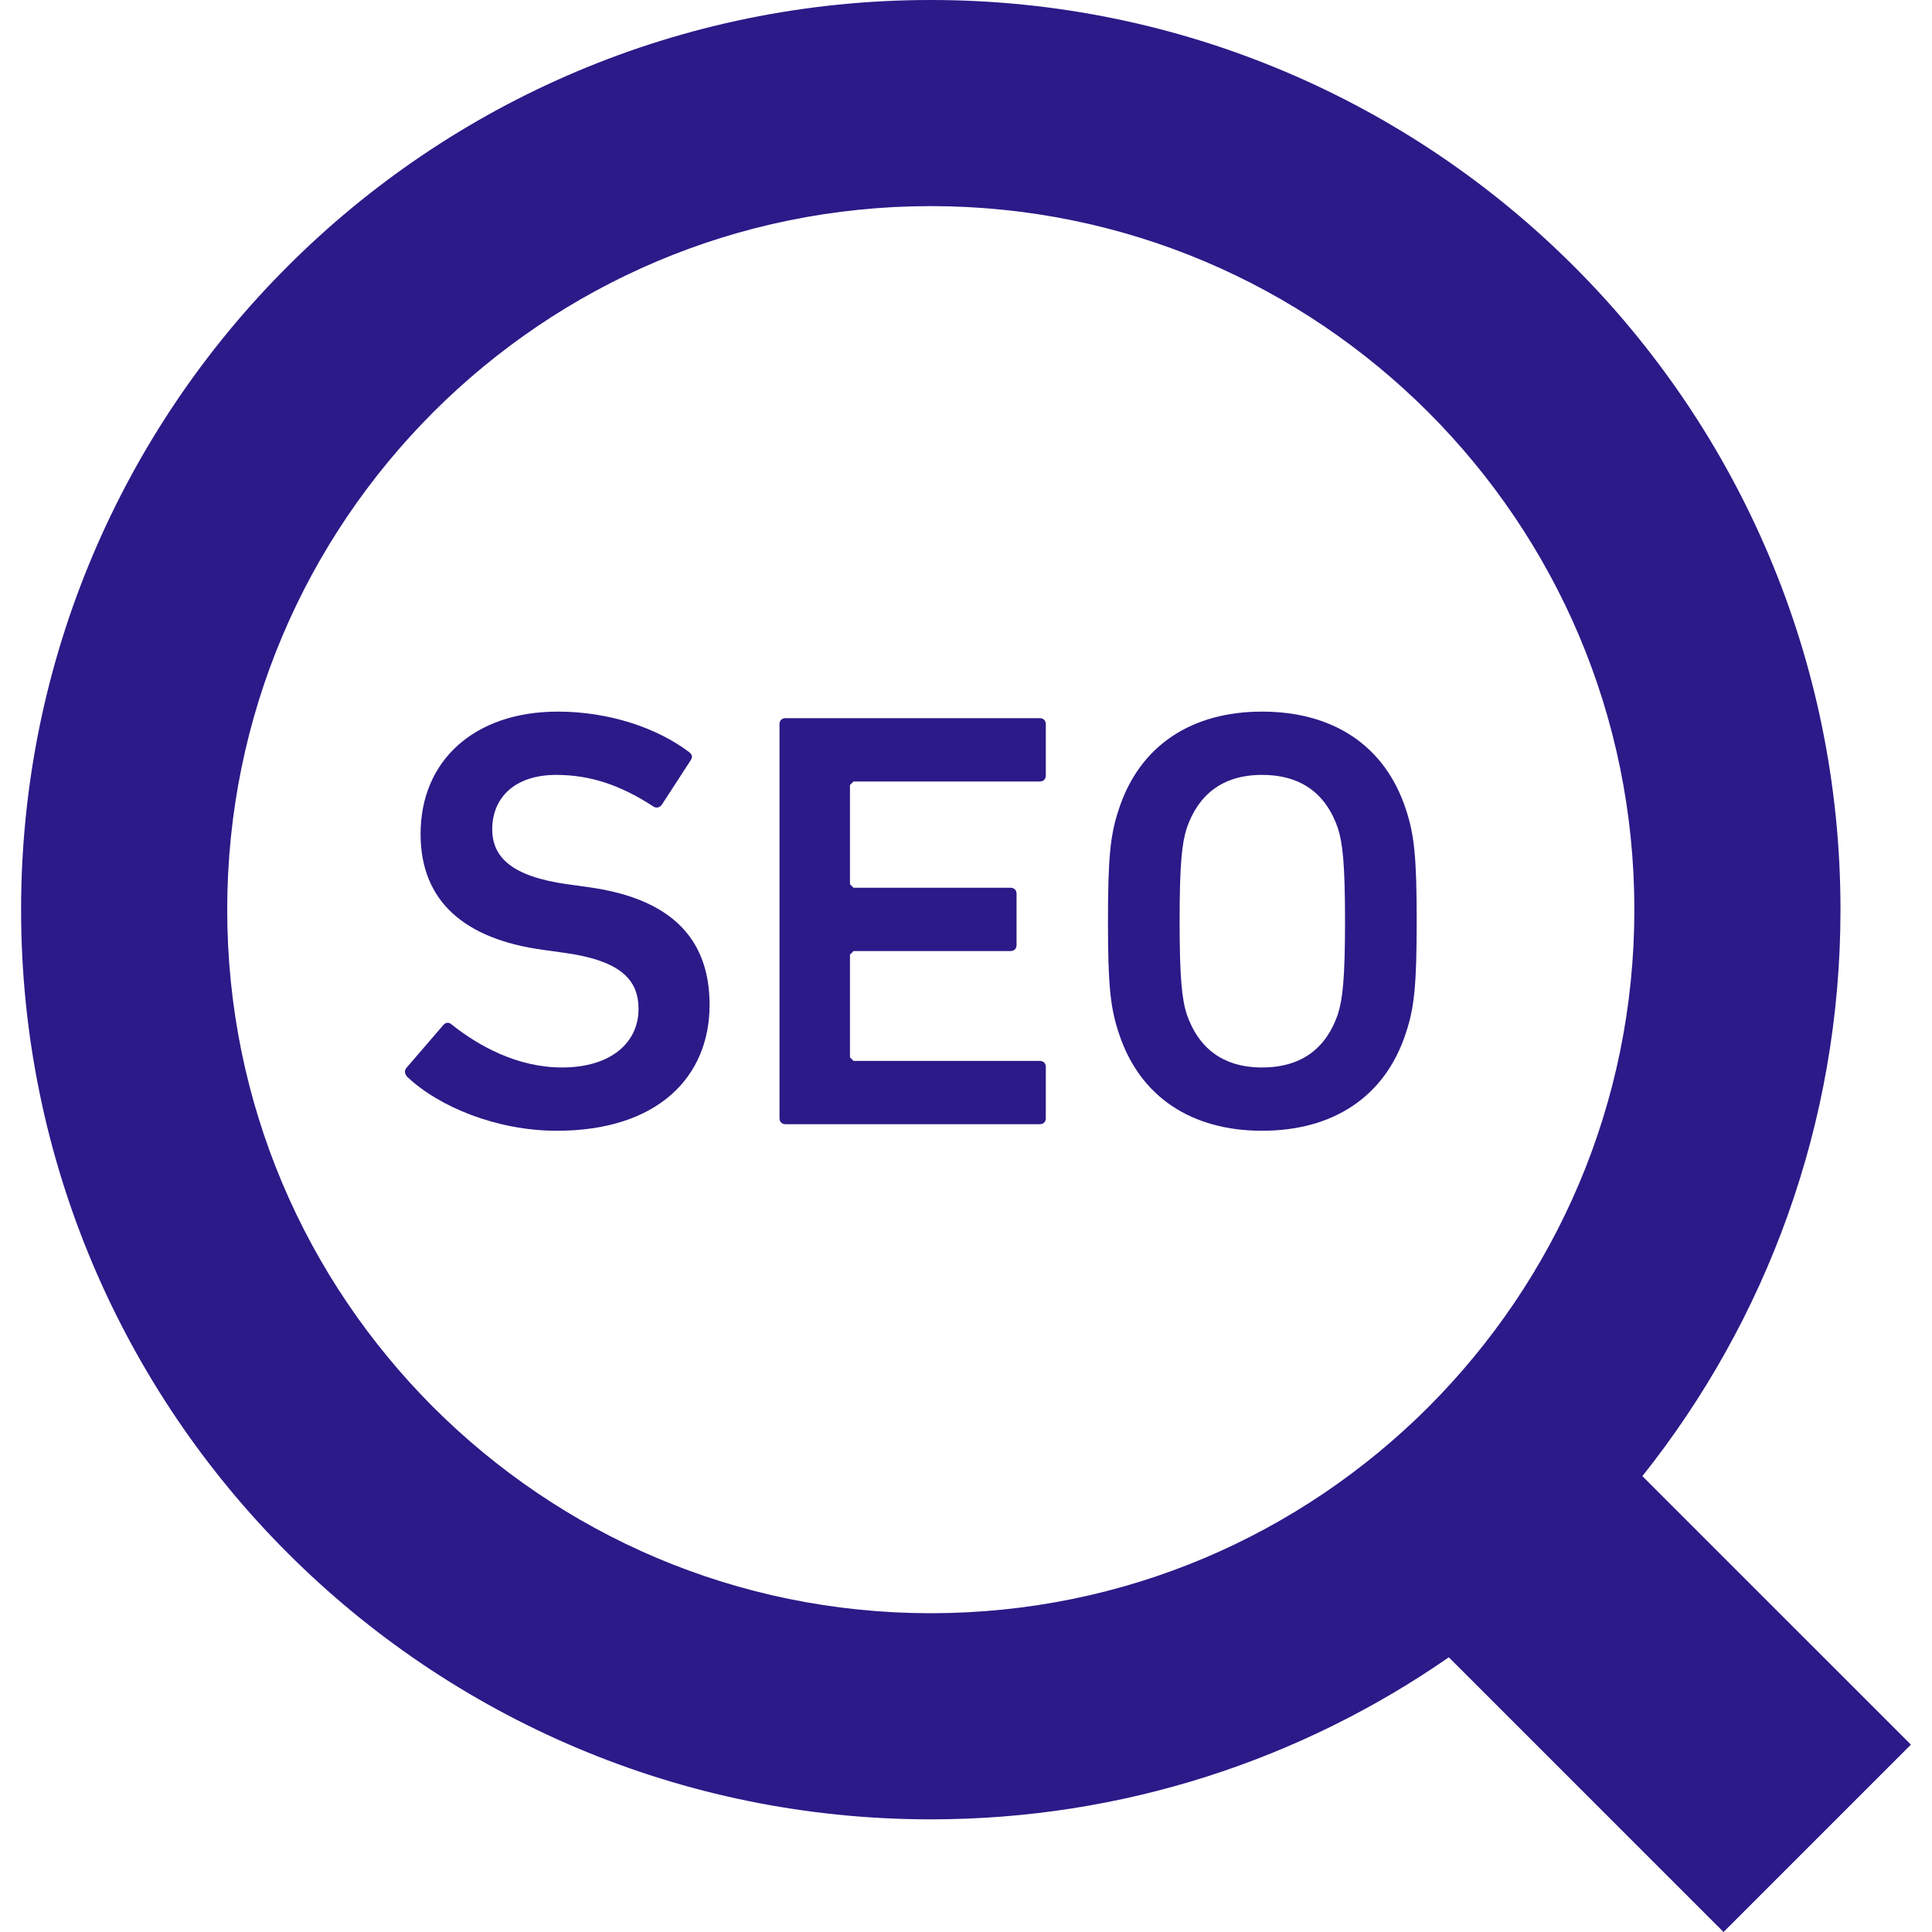<?xml version="1.0" encoding="UTF-8"?>
<svg xmlns="http://www.w3.org/2000/svg" width="800" height="800" viewBox="0 0 800 800" fill="none">
  <g clip-path="url(#clip0_1_23)">
    <path d="M680.069 611.234C731.326 546.891 762.128 465.247 762.105 376.675C762.128 272.791 719.872 178.347 651.78 110.325C583.739 42.22 489.295 -0.025 385.417 1.10898e-05C281.533 -0.025 187.097 42.22 119.062 110.325C50.962 178.347 8.712 272.791 8.736 376.675C8.712 480.547 50.962 574.991 119.062 643.025C187.097 711.13 281.534 753.375 385.419 753.35C465.025 753.375 539.031 728.491 599.92 686.256L713.681 800L791.264 722.417L680.069 611.234ZM591.419 582.681C538.566 635.452 466.001 667.98 385.417 668.003C304.833 667.98 232.269 635.452 179.409 582.681C126.622 529.816 94.105 457.258 94.081 376.675C94.105 296.091 126.622 223.533 179.409 170.669C232.269 117.888 304.833 85.37 385.417 85.347C466.001 85.37 538.564 117.888 591.419 170.669C644.217 223.533 676.734 296.092 676.758 376.675C676.734 457.259 644.217 529.816 591.419 582.681Z" fill="#2B1A88"></path>
    <path d="M243.634 367.352L234.734 366.114C211.987 362.898 203.825 354.994 203.825 343.372C203.825 330.264 213.219 320.869 230.281 320.869C244.372 320.869 256.981 325.073 270.584 333.978C271.817 334.717 273.056 334.467 274.044 333.228L285.914 314.941C286.903 313.452 286.653 312.464 285.414 311.475C272.067 301.344 252.041 294.663 231.025 294.663C196.406 294.663 174.153 314.939 174.153 345.35C174.153 373.283 192.453 388.869 224.841 393.309L233.741 394.547C256.983 397.762 264.4 405.68 264.4 417.789C264.4 431.886 252.78 442.019 232.751 442.019C213.964 442.019 197.889 432.875 187.012 424.219C186.025 423.231 184.542 423.231 183.553 424.469L168.223 442.269C167.236 443.506 167.73 444.983 168.717 445.984C181.82 458.342 205.8 468.225 230.531 468.225C272.311 468.225 293.826 445.984 293.826 416.063C293.826 387.128 276.019 371.806 243.634 367.352Z" fill="#2B1A88"></path>
    <path d="M430.572 297.378H325.247C323.764 297.378 322.776 298.366 322.776 299.855V463.034C322.776 464.523 323.764 465.511 325.247 465.511H430.572C432.061 465.511 433.048 464.523 433.048 463.034V441.781C433.048 440.294 432.061 439.305 430.572 439.305H353.434L351.951 437.816V395.297L353.434 393.809H418.456C419.945 393.809 420.934 392.82 420.934 391.331V370.067C420.934 368.591 419.945 367.603 418.456 367.603H353.434L351.951 366.114V325.073L353.434 323.597H430.572C432.061 323.597 433.048 322.597 433.048 321.12V299.855C433.048 298.366 432.061 297.378 430.572 297.378Z" fill="#2B1A88"></path>
    <path d="M522.575 294.663C493.647 294.663 471.889 308.511 463.239 335.216C459.773 345.598 458.786 354.994 458.786 381.448C458.786 407.905 459.773 417.298 463.239 427.681C471.889 454.388 493.648 468.223 522.575 468.223C551.758 468.223 573.498 454.388 582.167 427.681C585.62 417.298 586.62 407.905 586.62 381.448C586.62 354.992 585.62 345.598 582.167 335.216C573.498 308.511 551.756 294.663 522.575 294.663ZM553.972 420.016C549.279 433.613 539.398 442.019 522.573 442.019C506.011 442.019 496.117 433.613 491.42 420.016C489.443 413.836 488.454 405.18 488.454 381.45C488.454 357.458 489.443 349.053 491.42 342.872C496.118 329.275 506.012 320.869 522.573 320.869C539.398 320.869 549.279 329.275 553.972 342.872C555.948 349.052 556.947 357.458 556.947 381.45C556.948 405.18 555.948 413.834 553.972 420.016Z" fill="#2B1A88"></path>
  </g>
  <defs>
    <clipPath id="clip0_1_23">
      <rect width="800" height="800" fill="white"></rect>
    </clipPath>
  </defs>
</svg>
